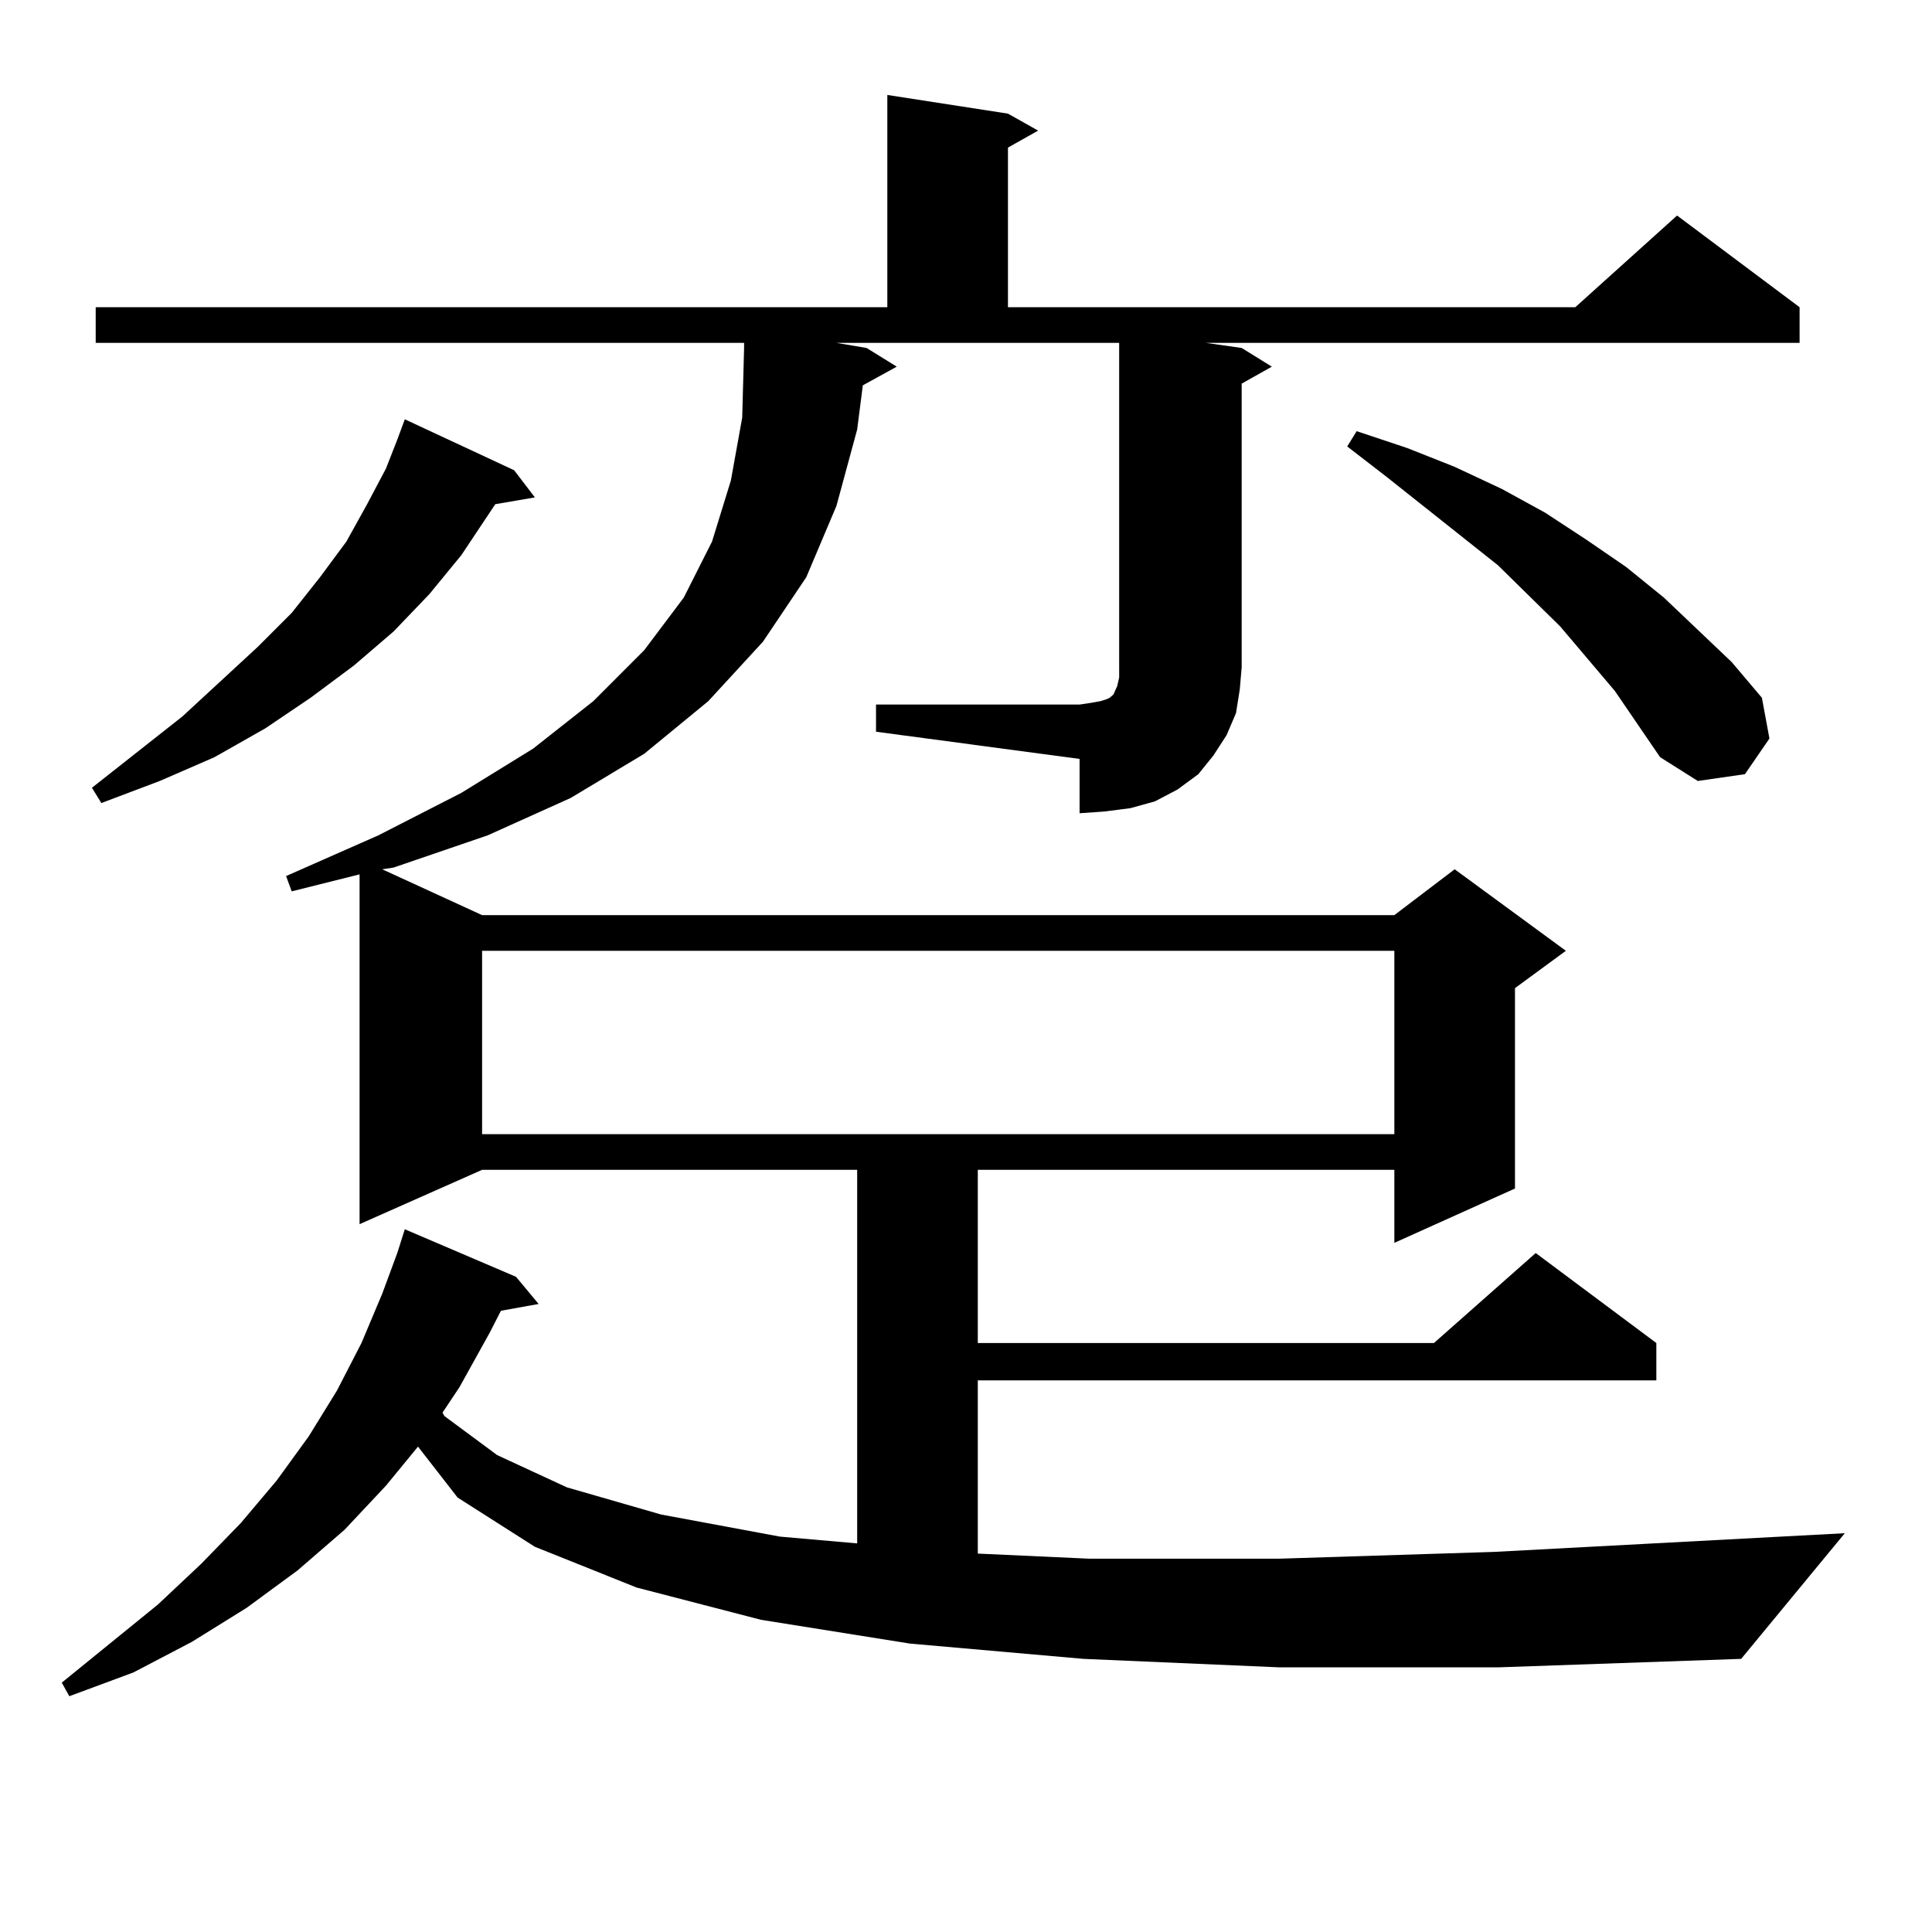 <?xml version="1.0" encoding="utf-8"?>
<!-- Generator: Adobe Illustrator 16.0.0, SVG Export Plug-In . SVG Version: 6.00 Build 0)  -->
<!DOCTYPE svg PUBLIC "-//W3C//DTD SVG 1.1//EN" "http://www.w3.org/Graphics/SVG/1.1/DTD/svg11.dtd">
<svg version="1.1" id="图层_1" xmlns="http://www.w3.org/2000/svg" xmlns:xlink="http://www.w3.org/1999/xlink" x="0px" y="0px"
	 width="1000px" height="1000px" viewBox="0 0 1000 1000" enable-background="new 0 0 1000 1000" xml:space="preserve">
<path d="M453.428,364.68h105.363l5.854-0.879l4.878-0.879l2.927-0.879l1.951-0.879l1.951-1.758l1.951-4.395l0.976-4.395v-5.273
	V177.473H432.94l15.609,2.637l15.609,9.668l-17.561,9.668l-2.927,22.852l-10.731,39.551l-15.609,36.914l-22.438,33.398
	l-28.292,30.762l-33.17,27.246l-38.048,22.852l-42.926,19.336l-48.779,16.699l-5.854,0.879l51.706,23.73h472.184l31.219-23.73
	l57.56,42.188l-26.341,19.336v103.711l-62.438,28.125V605.5H506.109v89.648h236.092l52.682-46.582l62.438,46.582v19.336H506.109
	v89.648l57.56,2.637h98.534l111.217-3.516l181.459-9.668l-53.657,65.039l-125.851,4.395H662.203l-101.461-4.395l-89.754-7.91
	l-77.071-12.305l-64.389-16.699l-52.682-21.094l-39.999-25.488l-20.487-26.367l-16.585,20.215l-21.463,22.852l-24.39,21.094
	l-26.341,19.336L99.29,849.836l-30.243,15.82l-33.17,12.305l-3.902-7.031l49.755-40.43l22.438-21.094l20.487-21.094l18.536-21.973
	l16.585-22.852l14.634-23.73l12.683-24.609l10.731-25.488l7.805-21.094l3.902-12.305l57.56,24.609l11.707,14.063l-19.512,3.516
	l-5.854,11.426L237.823,718l-8.78,13.184l0.976,1.758l27.316,20.215l36.097,16.699l48.779,14.063l61.462,11.426l39.999,3.516V605.5
	H249.53l-63.413,28.125V452.57l-35.121,8.789l-2.927-7.91l47.804-21.094l42.926-21.973l37.072-22.852l31.219-24.609l26.341-26.367
	l20.487-27.246l14.634-29.004l9.756-31.641l5.854-32.52l0.976-36.035v-2.637H49.535v-18.457h409.746V49.152l62.438,9.668
	l15.609,8.789l-15.609,8.789v82.617H815.37l52.682-47.461l63.413,47.461v18.457h-307.31l18.536,2.637l15.609,9.668l-15.609,8.789
	v146.777l-0.976,11.426l-1.951,12.305l-4.878,11.426l-6.829,10.547l-7.805,9.668l-10.731,7.91l-11.707,6.152l-12.683,3.516
	l-13.658,1.758l-12.683,0.879v-28.125l-105.363-14.063V364.68z M266.115,243.391l10.731,14.063l-20.487,3.516l-17.561,26.367
	l-16.585,20.215l-18.536,19.336l-20.487,17.578l-22.438,16.699l-23.414,15.82l-26.341,14.941L82.705,404.23l-30.243,11.426
	l-4.878-7.91l46.828-36.914l39.023-36.035l17.561-17.578l14.634-18.457l13.658-18.457l10.731-19.336l9.756-18.457l5.854-14.941
	l3.902-10.547L266.115,243.391z M249.53,492.121v94.922h472.184v-94.922H249.53z M835.857,357.648l-28.292-33.398l-32.194-31.641
	l-57.56-45.703l-20.487-15.82l4.878-7.91l26.341,8.789l24.39,9.668l24.39,11.426l22.438,12.305l21.463,14.063l20.487,14.063
	l19.512,15.82l17.561,16.699l17.561,16.699l15.609,18.457l3.902,21.094l-12.683,18.457l-24.39,3.516l-19.512-12.305L835.857,357.648
	z"/>
</svg>
